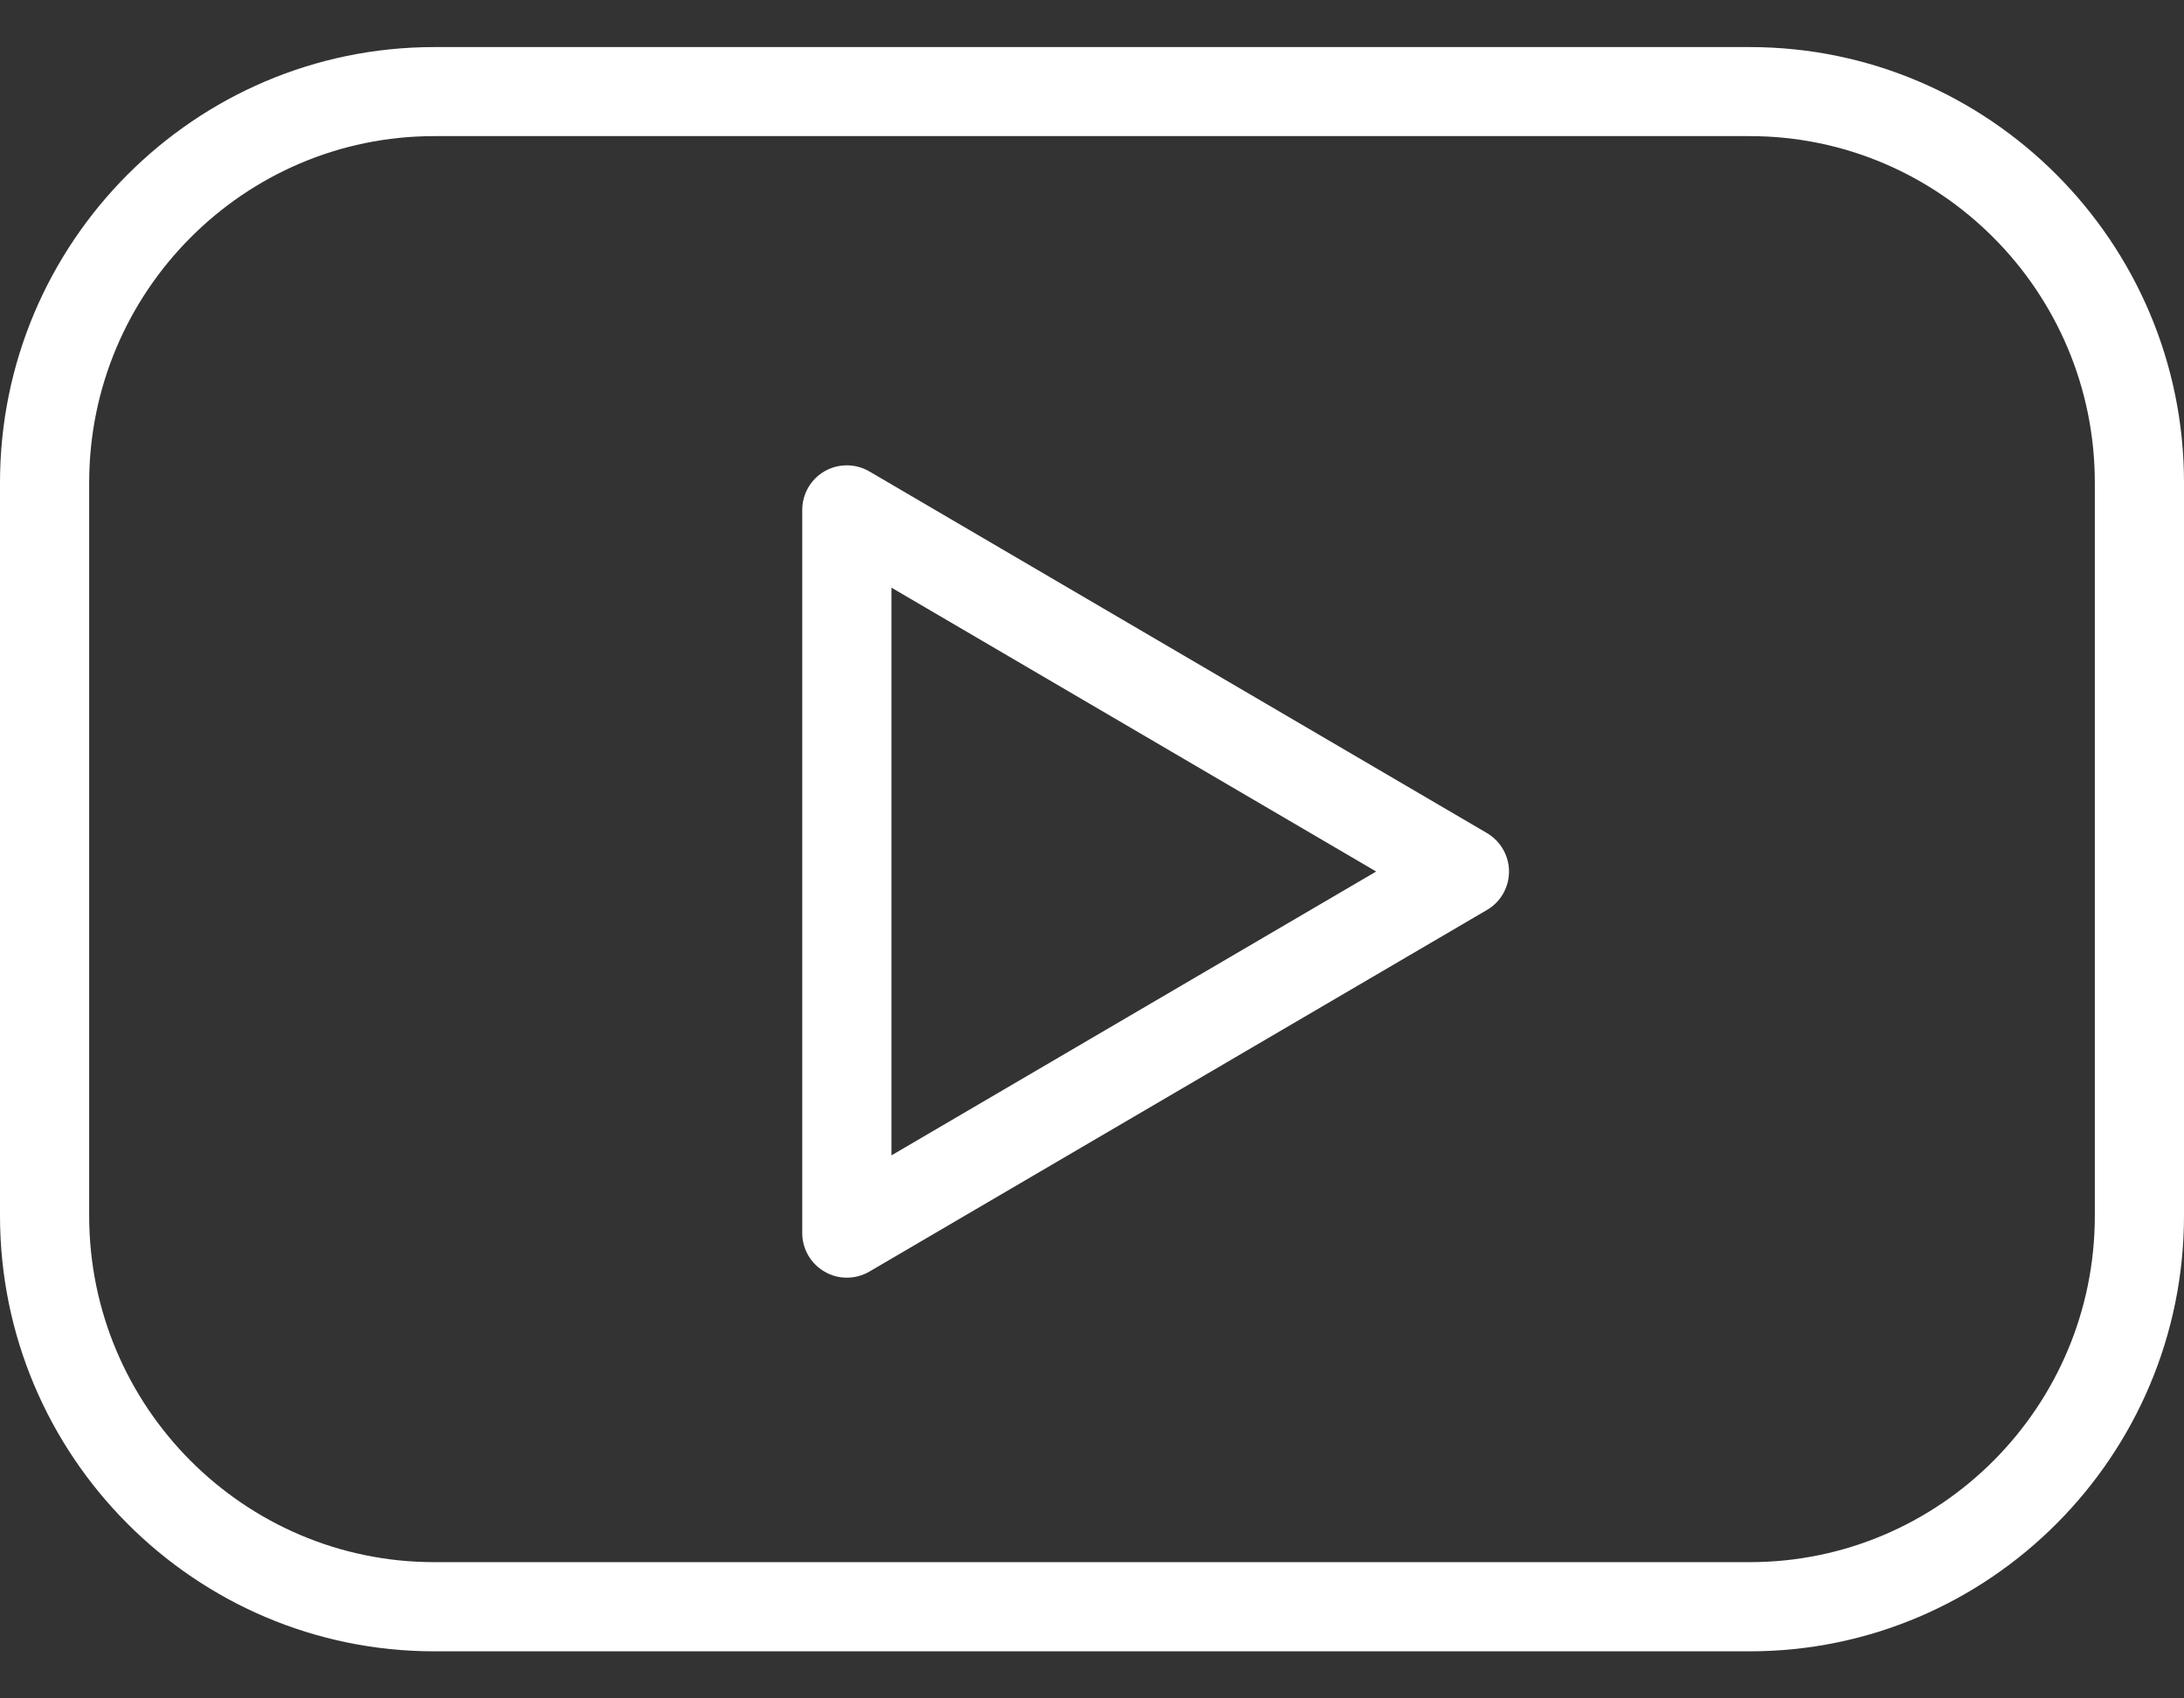 <svg width="18" height="14" viewBox="0 0 18 14" fill="none" xmlns="http://www.w3.org/2000/svg">
<rect x="0" y="0" width="18" height="14" fill="#333333" stroke="none"/>
<path d="M14.421 0.388H3.579C1.606 0.388 0 1.999 0 3.978V10.021C0 12.001 1.606 13.612 3.579 13.612H14.421C16.394 13.612 18 12.001 18 10.021V3.978C18 1.999 16.394 0.388 14.421 0.388ZM17.265 10.022C17.265 11.597 15.989 12.877 14.421 12.877H3.579C2.011 12.877 0.735 11.596 0.735 10.022V3.978C0.735 2.404 2.011 1.122 3.579 1.122H14.421C15.989 1.122 17.265 2.404 17.265 3.978V10.022Z" fill="white"/>
<path d="M12.255 6.867L7.165 3.886C7.052 3.82 6.911 3.819 6.797 3.884C6.683 3.949 6.612 4.071 6.612 4.203V10.165C6.612 10.296 6.683 10.418 6.797 10.483C6.853 10.516 6.916 10.532 6.98 10.532C7.044 10.532 7.108 10.515 7.165 10.482L12.255 7.501C12.367 7.436 12.437 7.315 12.437 7.184C12.437 7.054 12.367 6.933 12.255 6.867ZM7.347 9.524V4.844L11.342 7.184L7.347 9.524Z" fill="white"/>
</svg>
